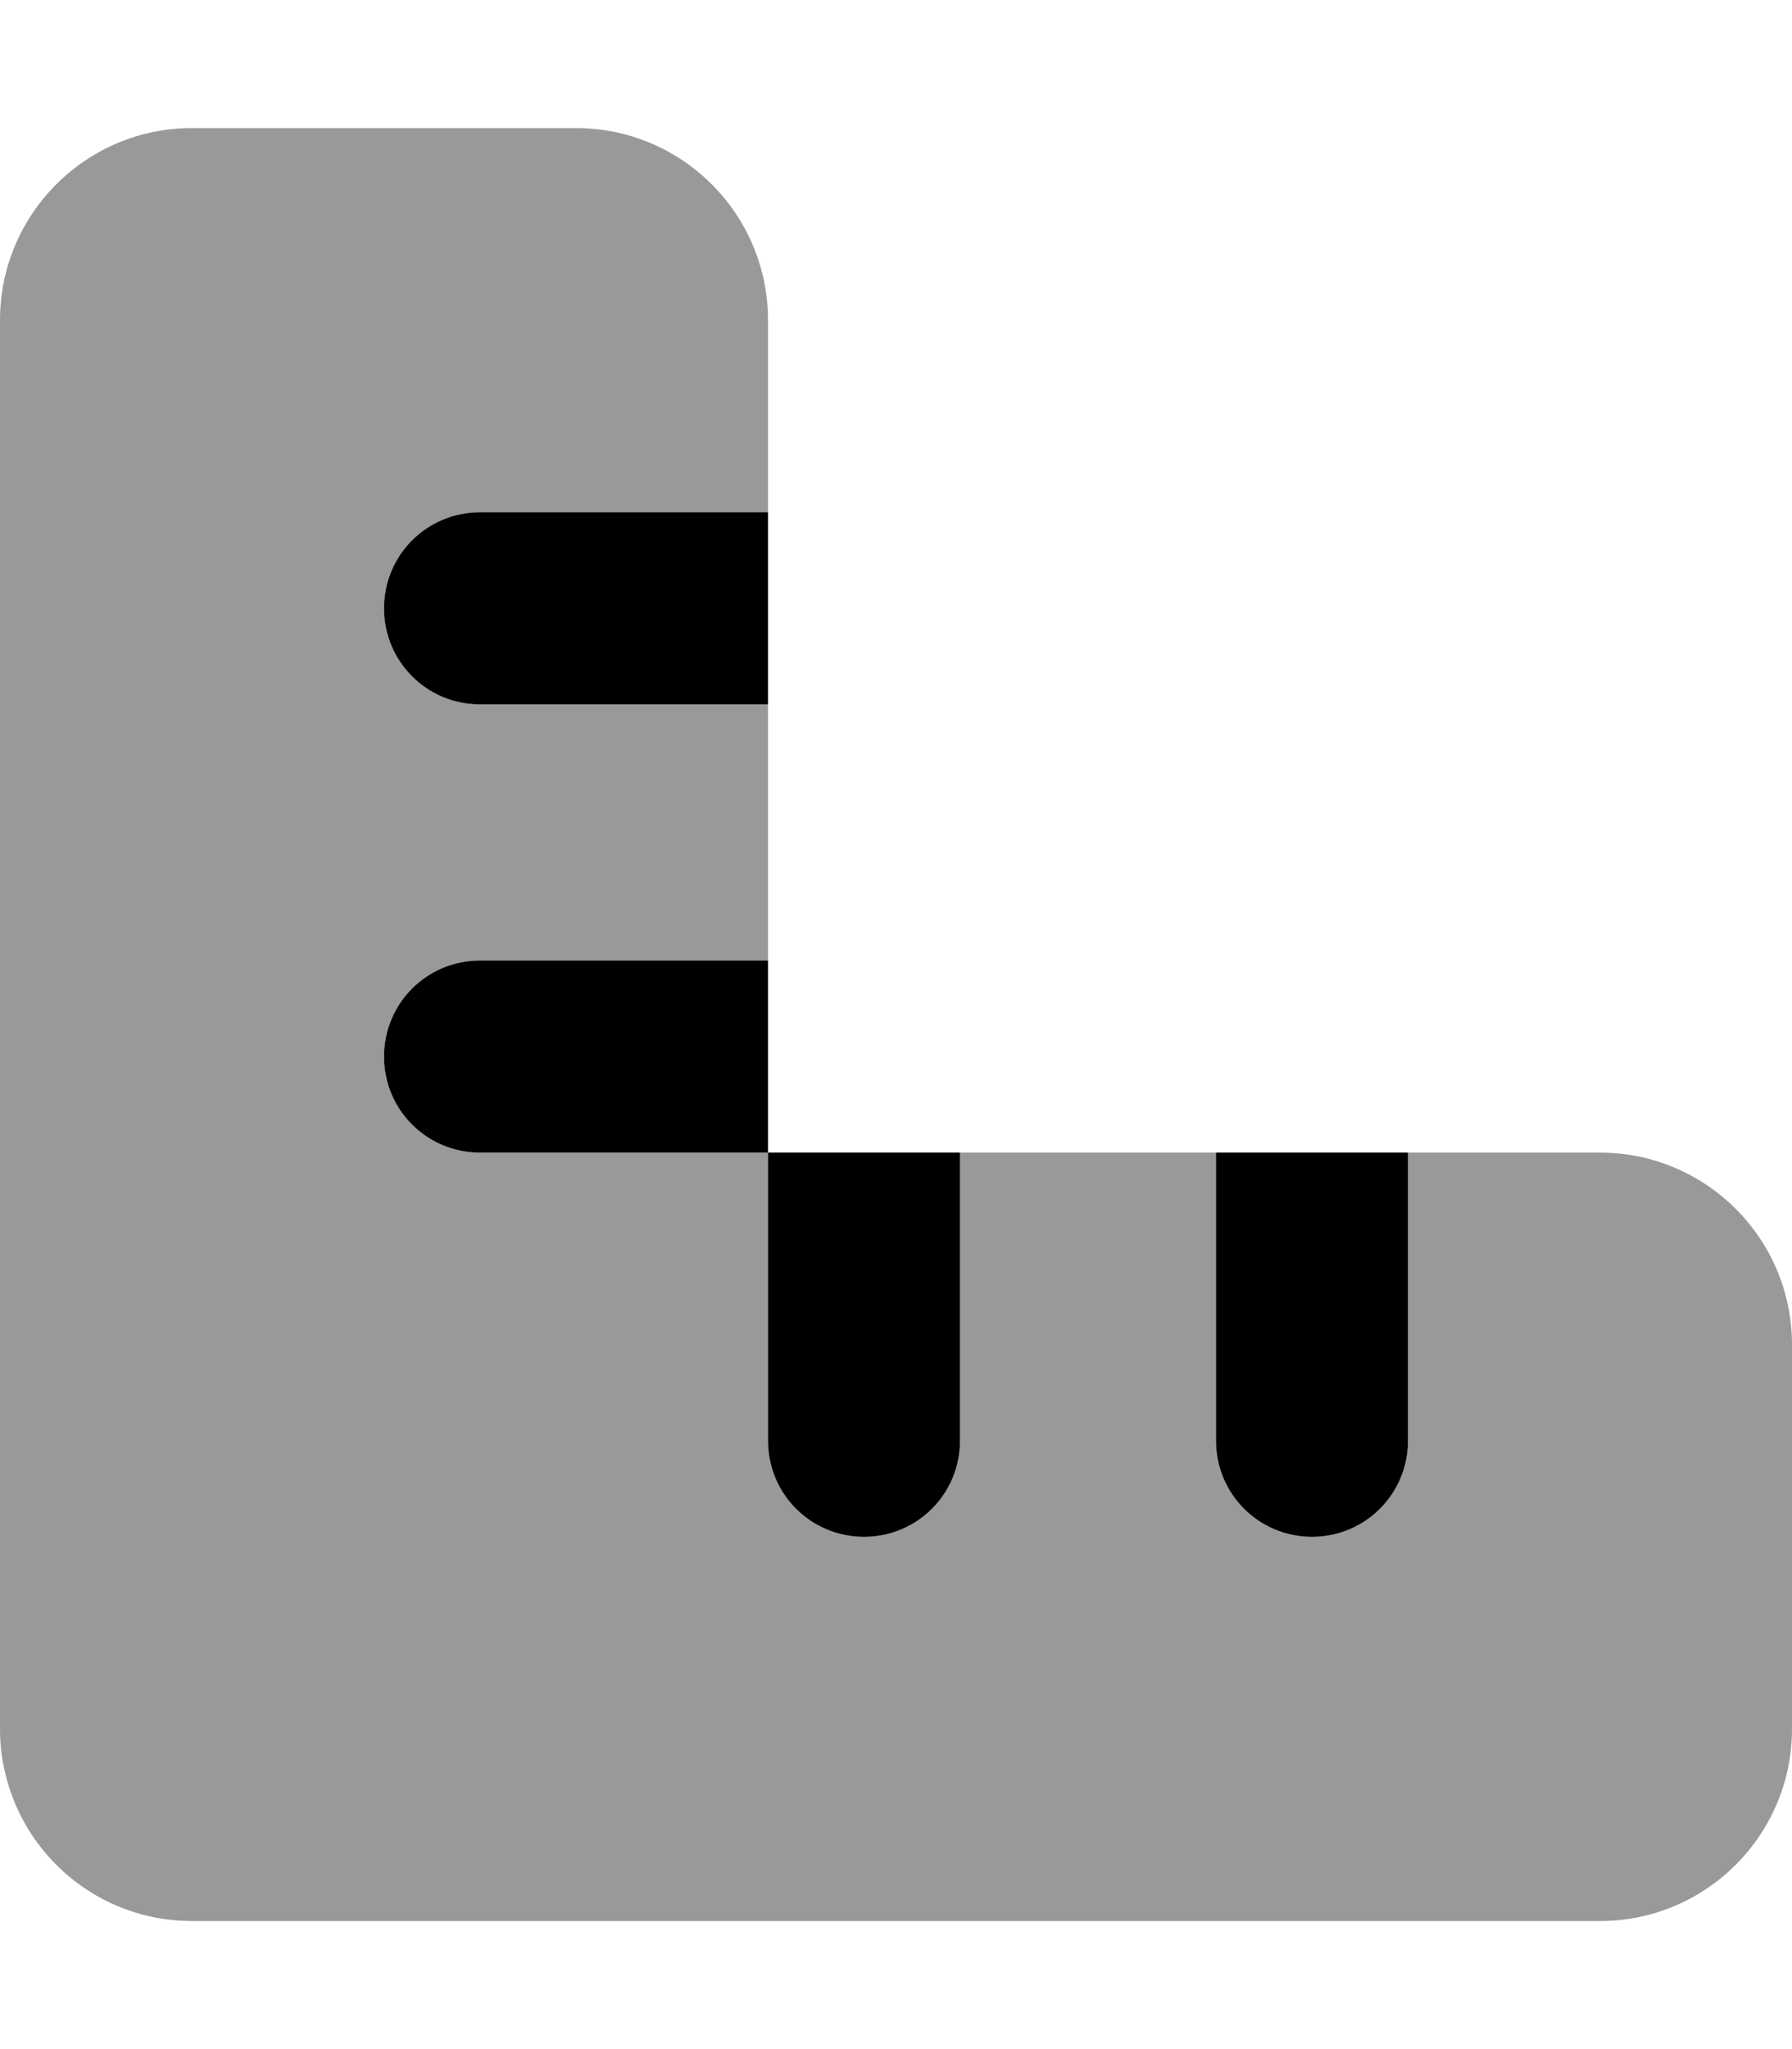 <svg xmlns="http://www.w3.org/2000/svg" viewBox="0 0 448 512"><!--! Font Awesome Pro 7.0.0 by @fontawesome - https://fontawesome.com License - https://fontawesome.com/license (Commercial License) Copyright 2025 Fonticons, Inc. --><path opacity=".4" fill="currentColor" d="M0 80L0 432c0 3.3 .3 6.6 1 9.7 4.5 21.9 23.8 38.3 47 38.3l352 0c26.5 0 48-21.5 48-48l0-96c0-26.5-21.5-48-48-48l-48 0 0 72c0 13.3-10.7 24-24 24s-24-10.7-24-24l0-72-64 0 0 72c0 13.3-10.7 24-24 24s-24-10.7-24-24l0-72-72 0c-13.3 0-24-10.7-24-24s10.7-24 24-24l72 0 0-64-72 0c-13.3 0-24-10.7-24-24s10.7-24 24-24l72 0 0-48c0-26.5-21.5-48-48-48L48 32C21.5 32 0 53.5 0 80z"/><path fill="currentColor" d="M192 128l-72 0c-13.3 0-24 10.7-24 24s10.7 24 24 24l72 0 0-48zm0 112l-72 0c-13.3 0-24 10.7-24 24s10.7 24 24 24l72 0 0 72c0 13.3 10.7 24 24 24s24-10.7 24-24l0-72-48 0 0-48zm112 48l0 72c0 13.3 10.7 24 24 24s24-10.7 24-24l0-72-48 0z"/></svg>